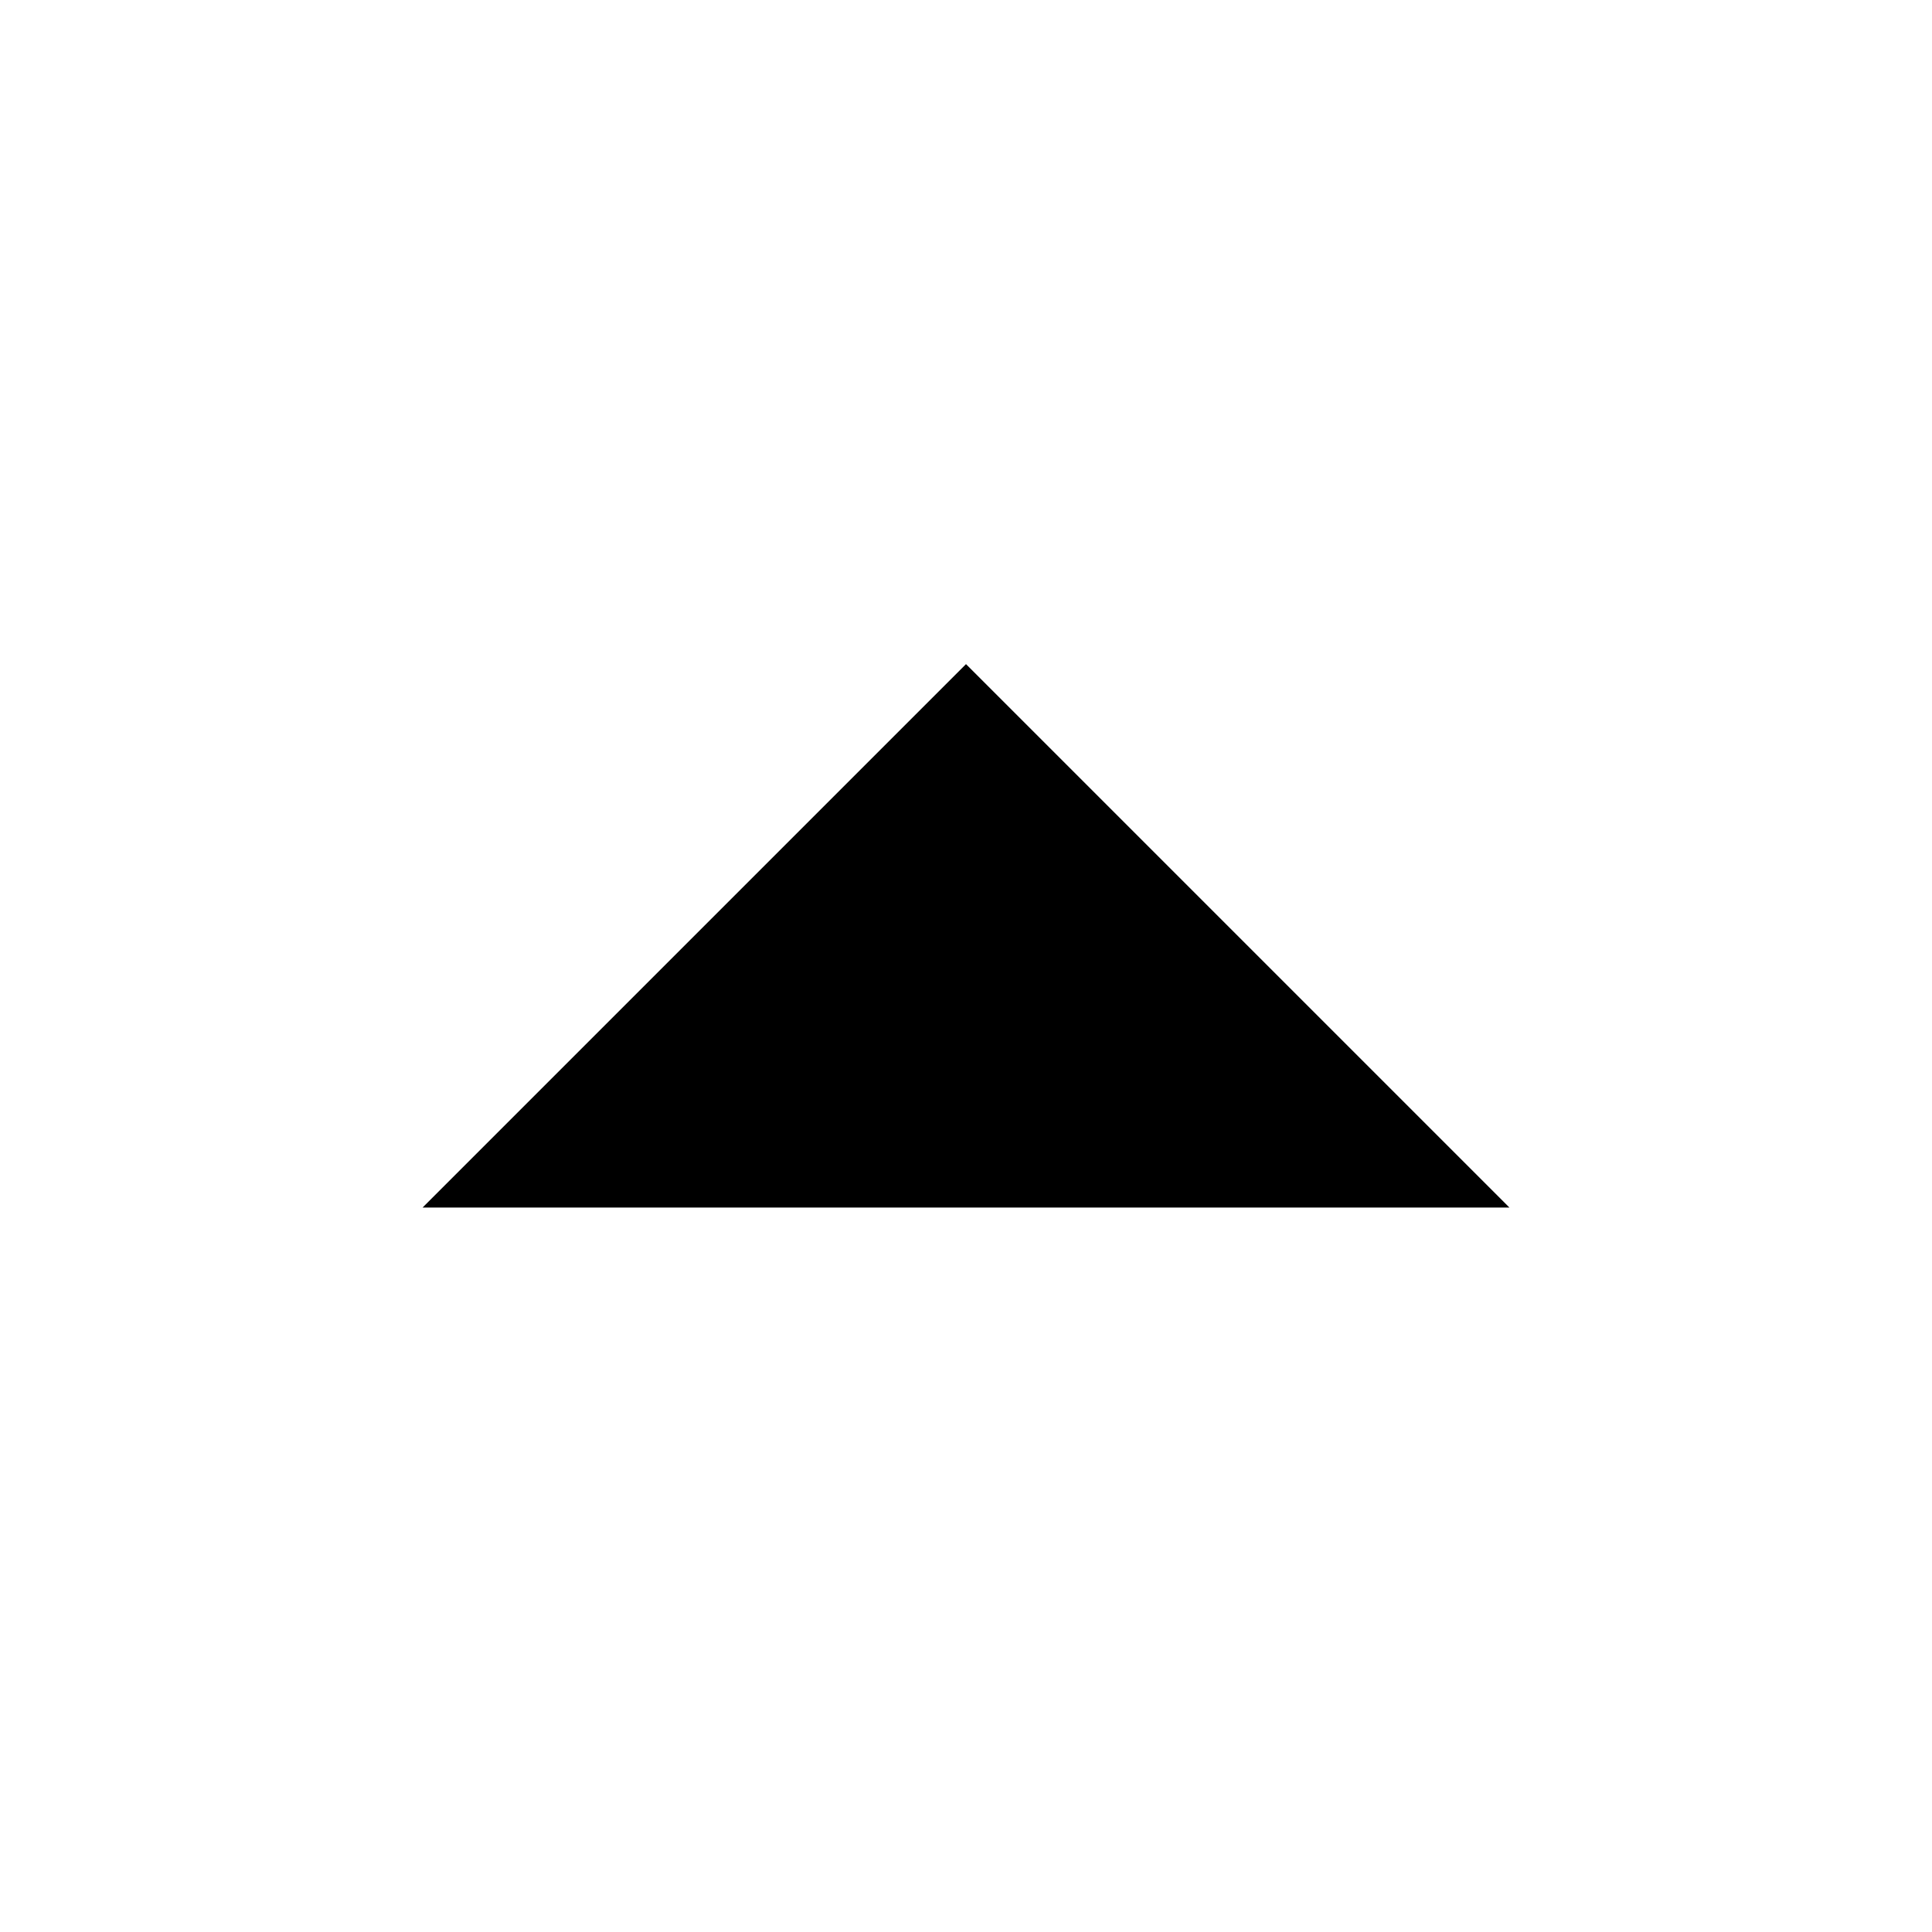 <!-- Generated by IcoMoon.io -->
<svg version="1.1" xmlns="http://www.w3.org/2000/svg" width="16" height="16" viewBox="0 0 16 16">
<title>arrow-up5</title>
<path d="M12.5 10l-4.5-4.5-4.5 4.5h9z"></path>
</svg>
